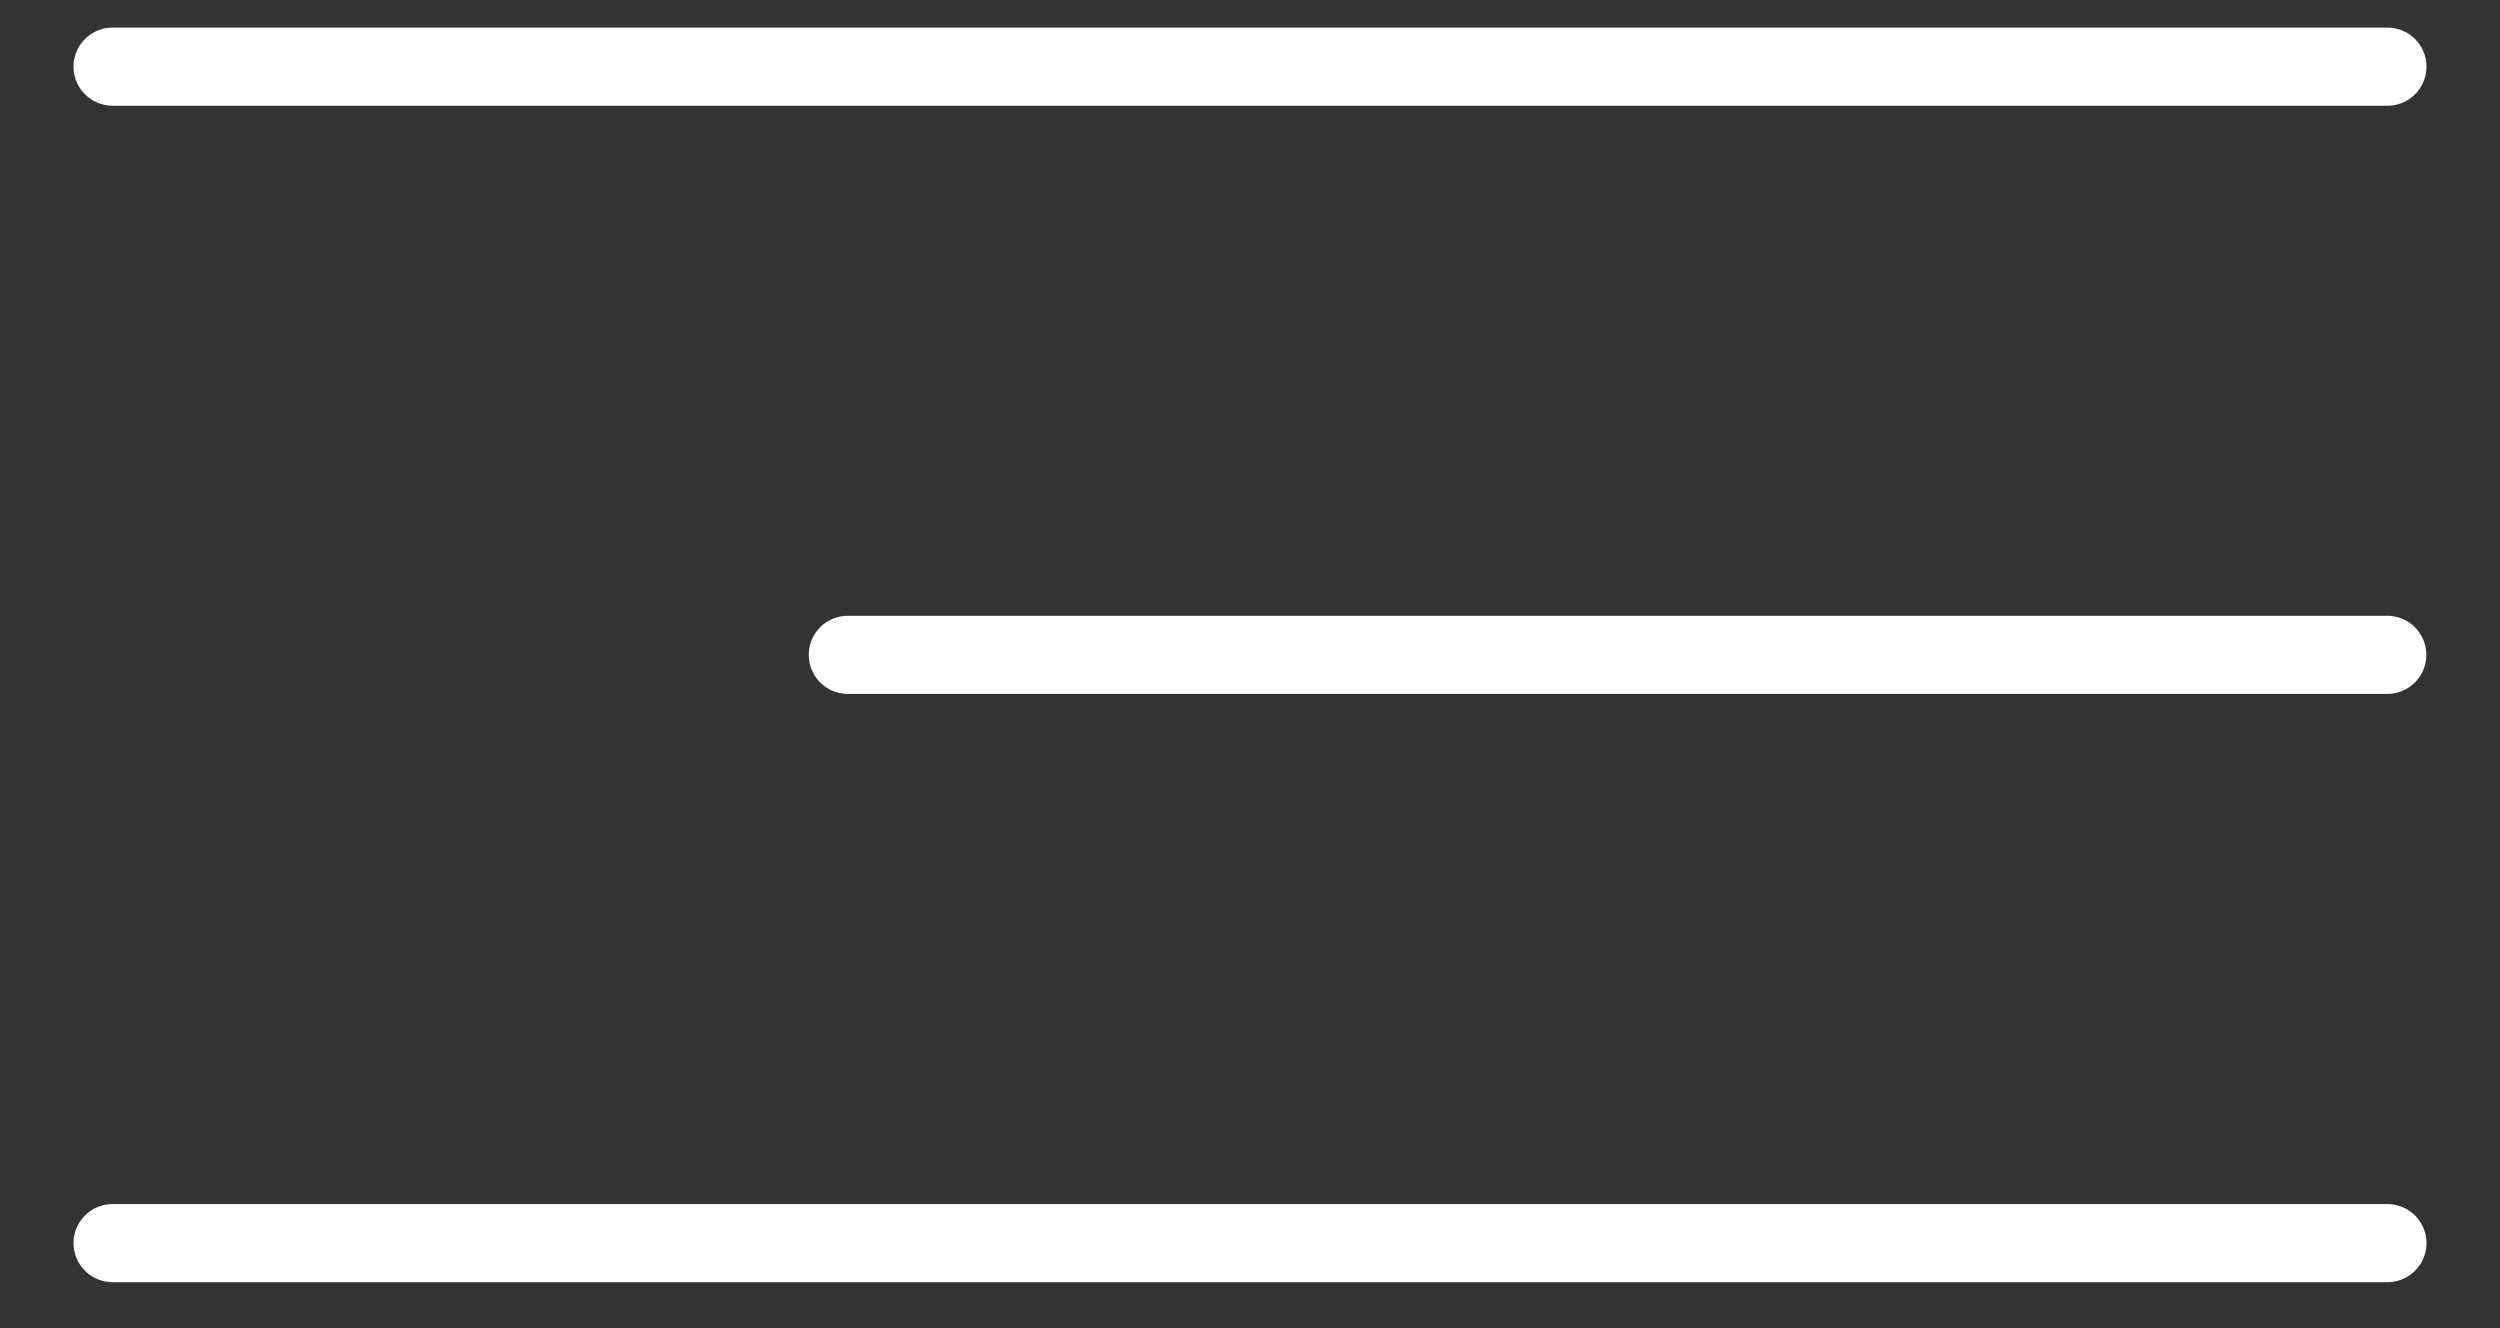 <svg width="32" height="17" viewBox="0 0 32 17" fill="none" xmlns="http://www.w3.org/2000/svg">
<rect x="0" y="0" width="32" height="17" fill="#333333" stroke="none"/>
<line x1="1.441" y1="0.853" x2="30.559" y2="0.853" stroke="white" stroke-linecap="round"/>
<line x1="10.852" y1="8.382" x2="30.557" y2="8.382" stroke="white" stroke-linecap="round"/>
<line x1="1.441" y1="15.912" x2="30.559" y2="15.912" stroke="white" stroke-linecap="round"/>
</svg>
